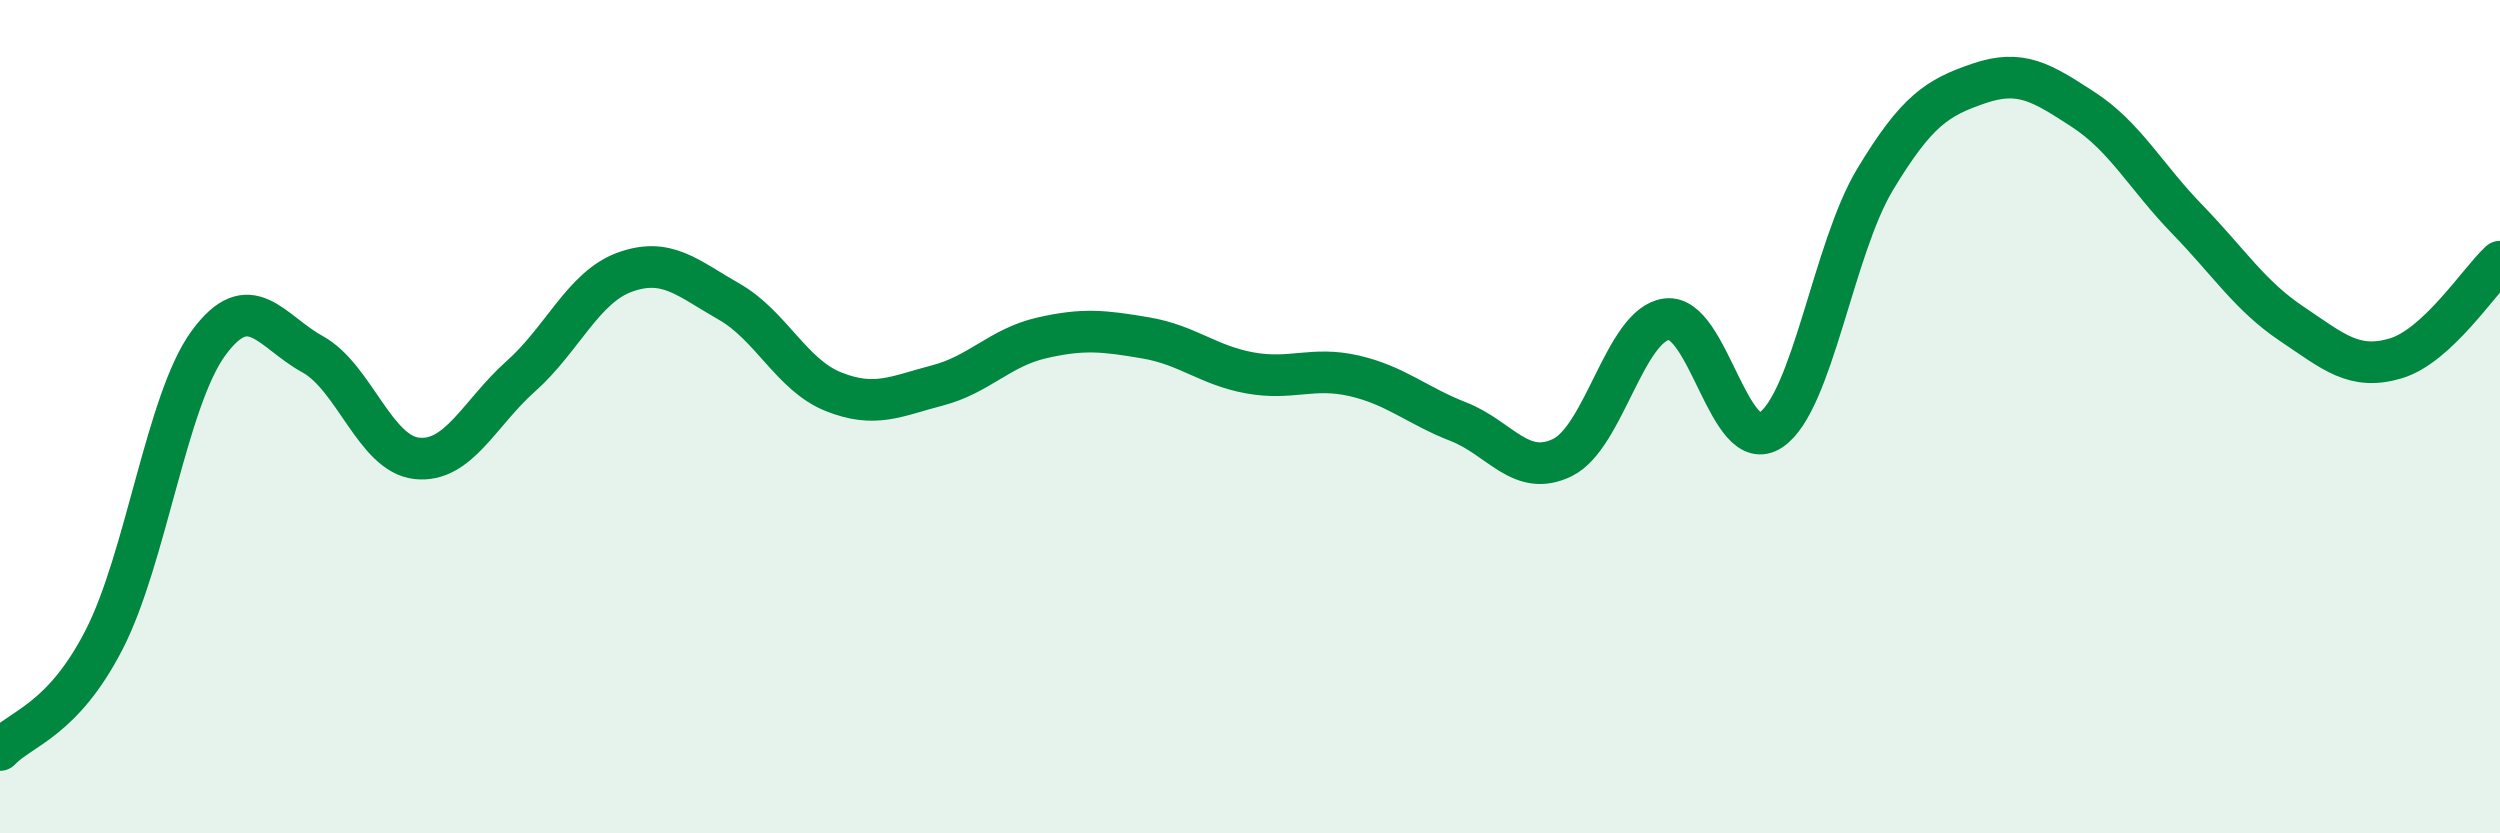
    <svg width="60" height="20" viewBox="0 0 60 20" xmlns="http://www.w3.org/2000/svg">
      <path
        d="M 0,18 C 0.5,17.47 1.5,17.3 2.5,15.35 C 3.5,13.4 4,9.61 5,8.24 C 6,6.87 6.5,7.95 7.5,8.5 C 8.5,9.05 9,10.89 10,11 C 11,11.11 11.5,9.92 12.5,9.03 C 13.5,8.14 14,6.89 15,6.53 C 16,6.17 16.5,6.67 17.5,7.24 C 18.5,7.81 19,9 20,9.4 C 21,9.8 21.5,9.51 22.5,9.25 C 23.5,8.99 24,8.34 25,8.11 C 26,7.88 26.5,7.94 27.5,8.11 C 28.5,8.28 29,8.77 30,8.95 C 31,9.13 31.5,8.79 32.5,9.02 C 33.5,9.25 34,9.73 35,10.12 C 36,10.51 36.5,11.47 37.5,10.98 C 38.5,10.49 39,7.79 40,7.66 C 41,7.53 41.5,10.99 42.5,10.32 C 43.5,9.65 44,5.97 45,4.31 C 46,2.65 46.5,2.34 47.5,2 C 48.5,1.66 49,1.98 50,2.63 C 51,3.28 51.5,4.24 52.5,5.27 C 53.5,6.3 54,7.1 55,7.77 C 56,8.44 56.5,8.9 57.5,8.6 C 58.5,8.3 59.5,6.74 60,6.28L60 20L0 20Z"
        fill="#008740"
        opacity="0.1"
        stroke-linecap="round"
        stroke-linejoin="round"
      />
      <path
        d="M 0,18 C 0.5,17.47 1.5,17.3 2.5,15.35 C 3.5,13.4 4,9.61 5,8.24 C 6,6.87 6.5,7.95 7.5,8.5 C 8.5,9.05 9,10.89 10,11 C 11,11.11 11.5,9.92 12.5,9.03 C 13.5,8.14 14,6.89 15,6.53 C 16,6.17 16.5,6.67 17.5,7.24 C 18.5,7.81 19,9 20,9.4 C 21,9.8 21.5,9.51 22.5,9.25 C 23.5,8.99 24,8.34 25,8.11 C 26,7.88 26.5,7.94 27.5,8.11 C 28.5,8.28 29,8.77 30,8.95 C 31,9.13 31.5,8.79 32.5,9.02 C 33.5,9.25 34,9.73 35,10.12 C 36,10.51 36.5,11.47 37.5,10.98 C 38.5,10.49 39,7.79 40,7.66 C 41,7.53 41.5,10.99 42.5,10.32 C 43.5,9.65 44,5.97 45,4.31 C 46,2.65 46.5,2.34 47.5,2 C 48.5,1.66 49,1.98 50,2.63 C 51,3.28 51.5,4.24 52.5,5.27 C 53.5,6.3 54,7.1 55,7.77 C 56,8.44 56.5,8.9 57.5,8.6 C 58.5,8.3 59.5,6.74 60,6.28"
        stroke="#008740"
        stroke-width="1"
        fill="none"
        stroke-linecap="round"
        stroke-linejoin="round"
      />
    </svg>
  